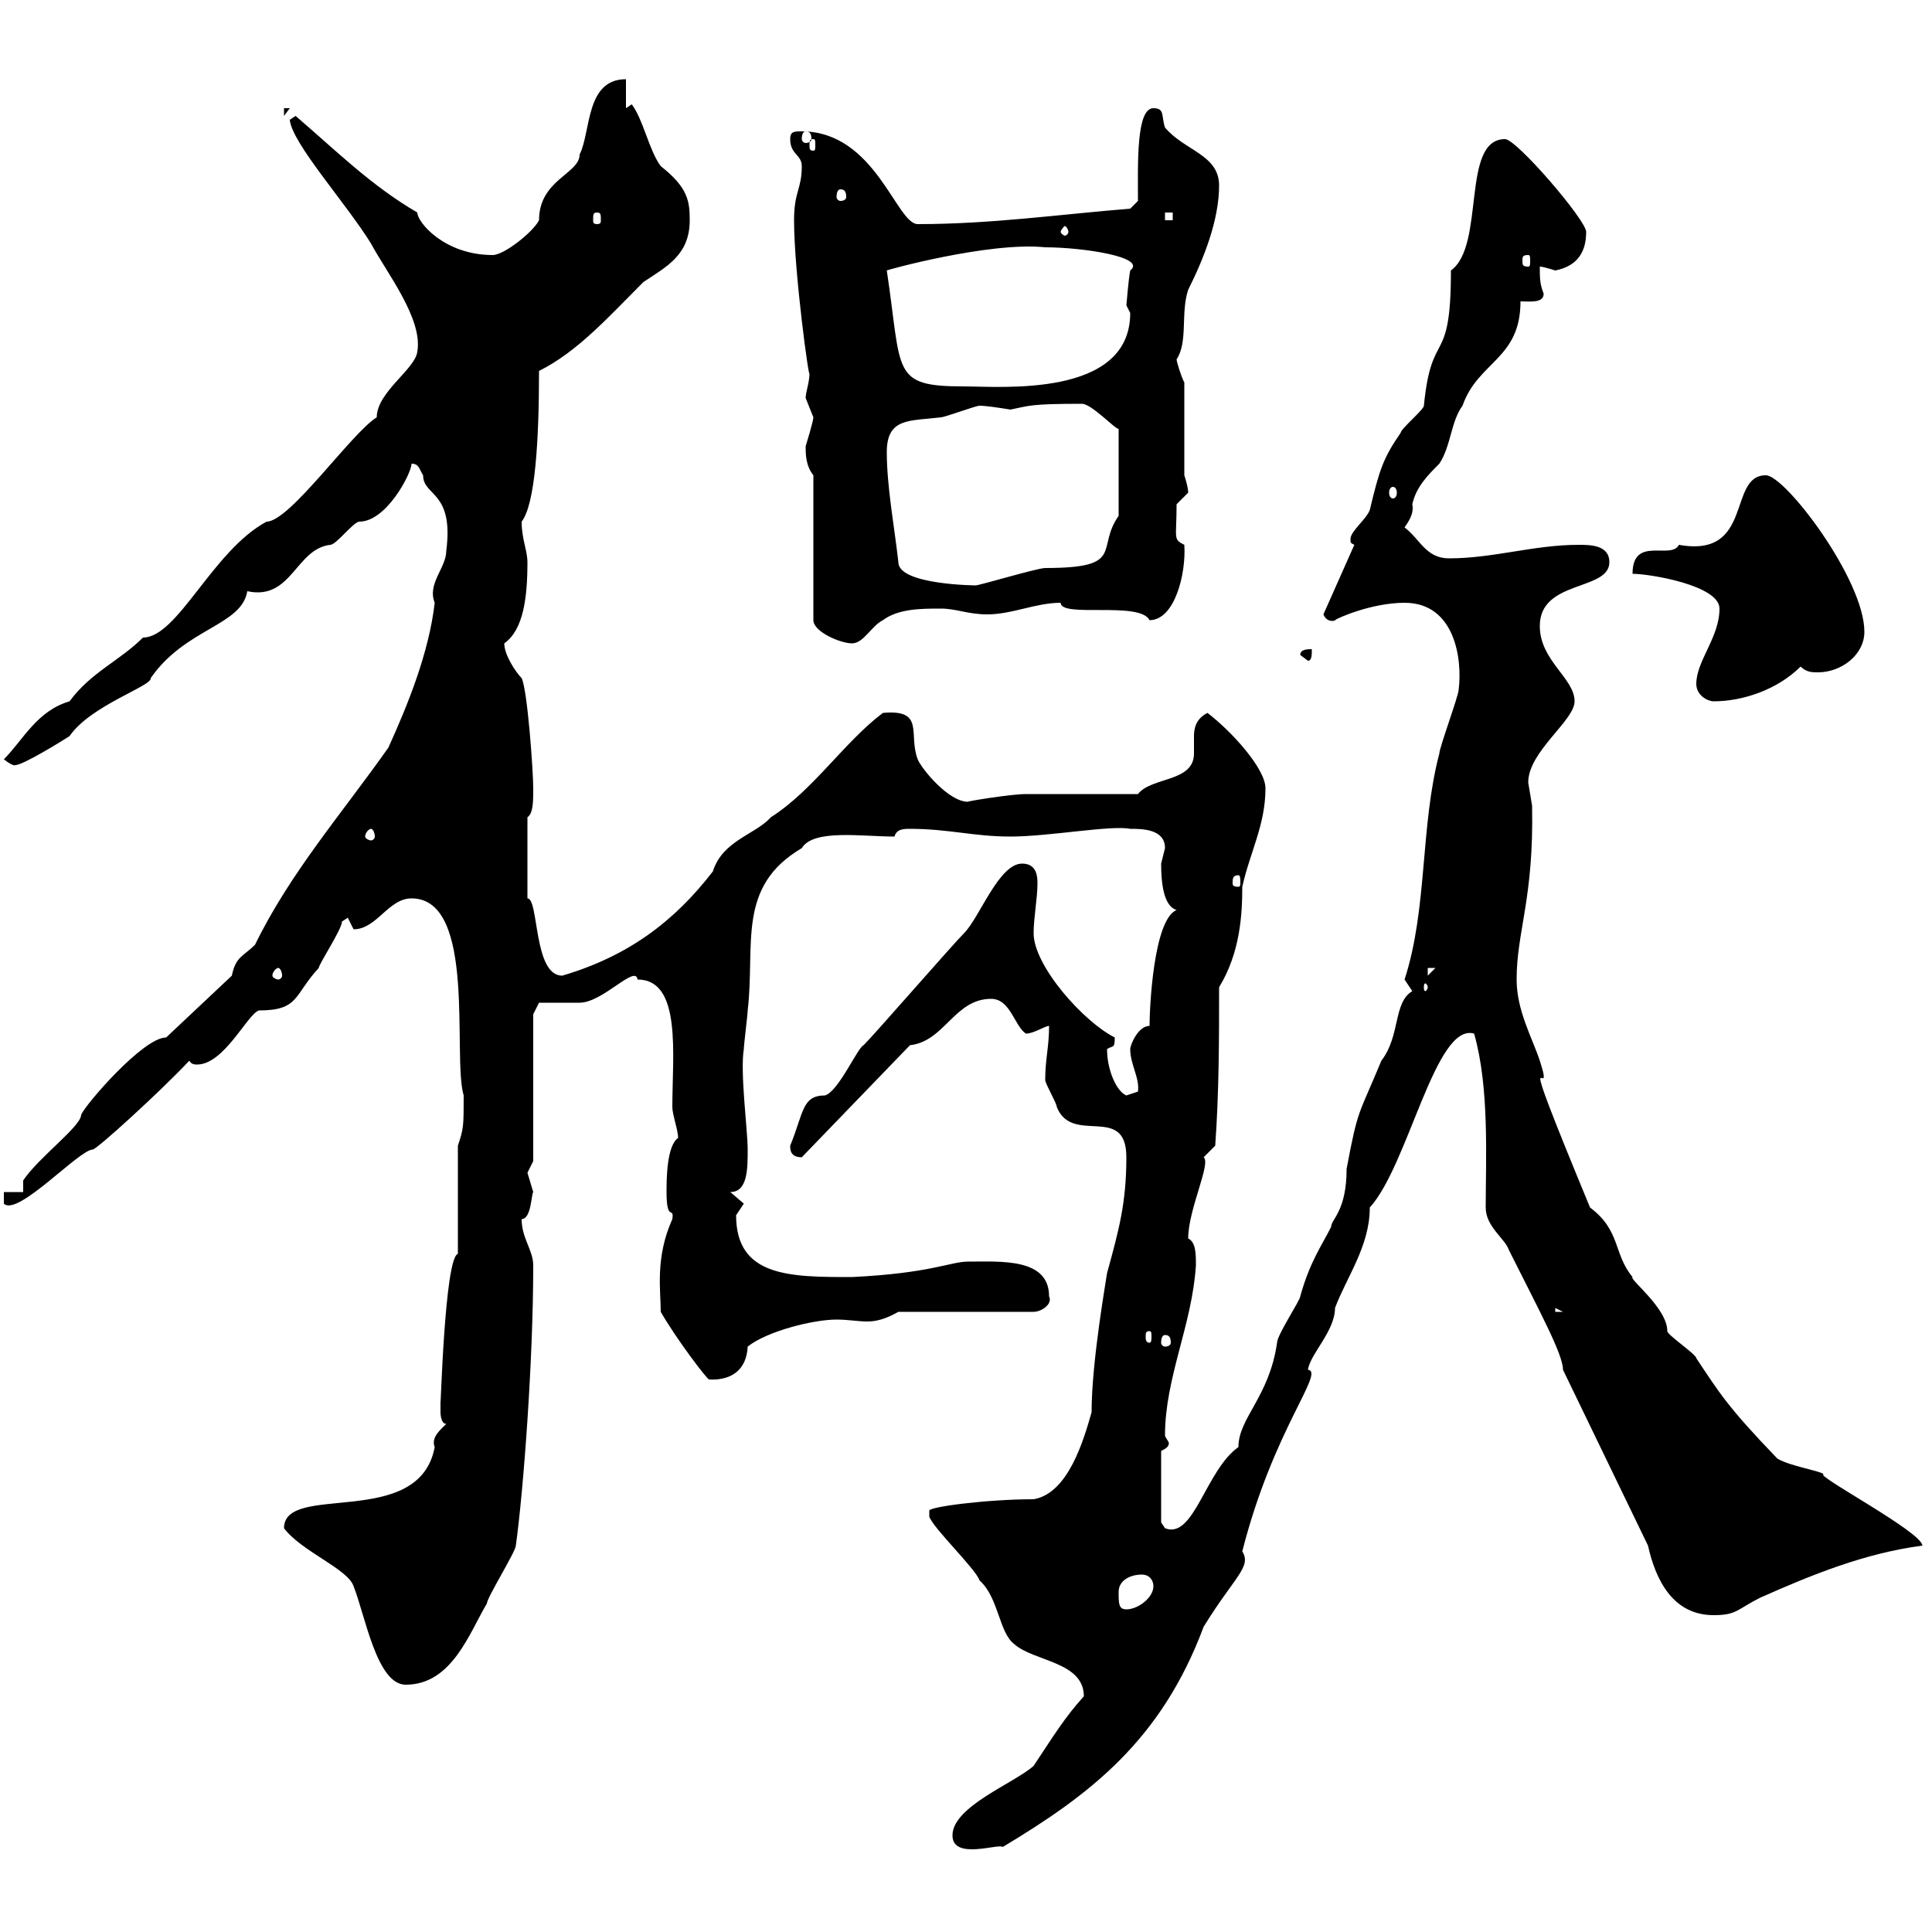 <svg xmlns="http://www.w3.org/2000/svg" xmlns:xlink="http://www.w3.org/1999/xlink" width="300" height="300"><path d="M147.90 285C147.90 288.90 155.10 286.20 155.70 286.80C169.20 278.70 180.30 270.30 186.90 252.60C191.70 244.80 194.40 243.30 192.90 240.90C197.70 222 205.80 213 203.10 212.70C203.40 210.30 207.30 206.70 207.30 203.10C209.10 198.30 212.70 193.50 212.70 187.50C218.70 180.90 222.90 158.70 228.90 160.50C231.30 168.90 230.70 180 230.70 187.50C230.70 190.50 233.70 192.30 234.30 194.10C239.10 203.70 242.70 210.30 242.70 212.70L255.90 240C257.10 245.40 259.80 250.80 266.10 250.80C269.70 250.80 269.70 249.90 273.30 248.10C281.40 244.50 289.50 241.20 298.50 240C298.50 237.90 281.40 228.90 283.20 228.90C282.30 228.30 278.10 227.70 276 226.50C268.20 218.40 267 216.30 263.40 210.90C263.40 210.30 258.90 207.30 258.90 206.70C258.90 203.10 252.90 198.60 253.50 198.30C250.50 194.70 251.70 191.10 246.90 187.50C234 156.30 241.80 173.10 239.10 164.70C237.90 161.10 235.50 156.90 235.50 152.10C235.50 144.60 238.20 139.50 237.90 125.10C237.90 125.10 237.30 121.50 237.30 121.50C237.30 116.70 244.50 111.90 244.50 108.90C244.50 105.30 239.10 102.60 239.10 97.20C239.10 90 249.90 91.80 249.90 87.30C249.90 84.60 246.90 84.60 245.10 84.60C238.20 84.60 231.90 86.70 225 86.70C221.40 86.70 220.50 83.70 218.10 81.90C218.70 81 219.60 79.80 219.30 78.30C219.90 75.60 221.70 73.80 223.50 72C225.30 69.30 225.30 65.40 227.10 63C229.50 56.10 236.10 55.80 236.10 46.80C237.60 46.80 239.70 47.10 239.70 45.60C239.10 44.10 239.10 43.20 239.10 41.40C239.70 41.40 241.50 42 241.50 42C244.50 41.40 246.30 39.60 246.30 36C246.30 34.20 235.50 21.60 233.70 21.60C226.80 21.60 230.70 38.10 225.30 42C225.30 57.30 222.30 50.70 221.10 63C221.10 63.60 217.50 66.60 217.50 67.20C214.80 71.10 214.20 72.90 212.70 79.20C212.10 80.70 209.70 82.50 209.70 83.70C209.70 84.30 209.70 84.30 210.30 84.60L205.50 95.40C206.10 96.90 207.60 96.30 207.30 96.30C207.60 96 213 93.60 218.10 93.60C225.90 93.60 227.10 102.30 226.50 107.10C226.50 108 223.50 116.10 223.50 117C220.50 128.40 221.70 141 218.10 152.10C218.10 152.10 219.30 153.90 219.30 153.90C216.30 155.70 217.50 160.80 214.50 164.70C210.90 173.40 210.90 171.90 209.10 181.50C209.10 188.10 206.70 189.30 206.70 190.50C205.20 193.50 203.40 195.90 201.90 201.30C201.90 201.90 198.30 207.30 198.30 208.50C197.10 216.90 192.30 220.20 192.30 224.70C187.20 228.30 185.40 239.10 180.90 237.30C180.90 237.30 180.30 236.40 180.30 236.40L180.30 225.30C180.90 225 181.50 224.70 181.50 224.10C181.50 223.80 180.90 223.20 180.90 222.90C180.90 213.90 185.10 205.80 185.70 196.50C185.70 194.70 185.70 192.90 184.50 192.30C184.50 187.80 188.10 180.60 186.90 179.70C186.90 179.70 188.70 177.90 188.70 177.90C189.30 169.50 189.30 161.10 189.30 153.30C192.60 147.90 192.90 141.90 192.90 137.70C194.10 132.30 196.50 128.10 196.50 122.40C196.50 119.40 191.40 113.70 187.50 110.70C185.70 111.60 185.40 113.10 185.40 114.30C185.40 115.20 185.40 116.10 185.40 117C185.40 121.50 178.80 120.60 176.70 123.30C173.70 123.30 162.30 123.30 159.30 123.30C156.90 123.30 149.70 124.50 150.30 124.50C147.30 124.50 143.10 119.40 142.50 117.90C141 114 143.70 110.10 137.10 110.70C131.10 115.20 126.30 122.70 119.70 126.90C117.30 129.60 112.20 130.50 110.70 135.30C104.70 143.10 97.50 148.50 87.30 151.50C82.80 151.50 83.70 139.50 81.90 139.50L81.90 126.90C82.80 126.30 82.80 124.50 82.80 122.40C82.80 119.70 81.90 107.10 81 105.30C80.10 104.40 78.30 101.70 78.30 99.90C81.30 97.80 81.90 92.70 81.90 87.30C81.90 85.50 81 83.70 81 81C83.10 78.30 83.70 68.40 83.70 57.60C89.70 54.60 94.50 49.20 99.90 43.80C103.50 41.40 107.10 39.60 107.10 34.20C107.10 31.20 106.80 29.10 102.60 25.80C100.80 23.40 99.90 18.60 98.10 16.20C98.10 16.20 97.20 16.80 97.20 16.80L97.20 12.30C90.90 12.30 91.80 20.40 90 24C90 27 83.70 27.90 83.70 34.20C82.80 36 78.30 39.60 76.50 39.60C69 39.60 64.80 34.50 64.80 33C57.60 28.80 52.20 23.40 45.90 18L45 18.60C45.30 22.20 53.70 31.50 57.60 37.80C60 42.30 65.70 49.50 64.80 54.60C64.50 57.30 58.50 60.90 58.50 64.80C54.60 67.20 45 81 41.40 81C33 85.50 27.60 99 22.20 99C18.60 102.60 14.10 104.40 10.80 108.90C5.70 110.40 3.60 114.90 0.60 117.90C2.10 119.10 2.40 118.80 2.40 118.80C3.60 118.80 9.90 114.90 10.80 114.30C14.10 109.50 23.70 106.50 23.40 105.30C28.80 97.50 37.50 97.20 38.40 91.80C45.30 93.30 45.90 85.20 51.30 84.60C52.20 84.60 54.90 81 55.80 81C60 81 63.90 73.50 63.90 72C65.10 72 65.10 72.90 65.70 73.80C65.70 77.10 70.50 76.20 69.30 85.50C69.30 88.20 66.30 90.60 67.50 93.60C66.60 101.40 63.30 109.50 60.30 116.10C53.10 126.30 45 135.60 39.60 146.70C37.80 148.50 36.60 148.50 36 151.50L25.80 161.10C22.20 161.10 13.20 171.60 12.60 173.10C12.60 174.90 6 179.70 3.60 183.30L3.60 185.10L0.60 185.10L0.60 186.90C2.70 189 12.30 178.50 14.40 178.50C15 178.50 24.90 169.50 29.40 164.70C29.70 165.30 30.30 165.30 30.60 165.30C34.80 165.30 38.40 157.50 40.20 156.90C46.50 156.90 45.60 154.50 49.50 150.30C49.50 149.70 53.10 144.30 53.10 143.10C53.10 143.10 54 142.50 54 142.50C54 142.50 54.90 144.30 54.90 144.30C58.50 144.30 60.30 139.50 63.90 139.50C74.10 139.50 70.20 164.10 72 170.10C72 174.90 72 175.20 71.10 177.90L71.10 194.70C69 195.30 68.40 220.20 68.40 217.50C68.40 217.50 68.40 218.10 68.40 219.30C68.40 219.30 68.40 221.10 69.30 221.10C68.40 222 66.90 223.20 67.50 224.70C65.10 237.60 44.10 230.10 44.10 237.30C46.80 240.90 54 243.60 54.90 246.30C56.70 250.80 58.50 261.60 63 261.60C70.20 261.60 72.90 253.50 75.60 249C75.60 248.10 80.10 240.90 80.10 240C81.30 231.30 82.80 211.20 82.80 196.50C82.80 194.10 81 192.30 81 189.30C82.50 189.30 82.50 185.40 82.80 185.10C82.80 185.10 81.90 182.10 81.90 182.10C81.90 182.10 82.80 180.30 82.80 180.30L82.80 157.50L83.70 155.70C84.60 155.70 89.10 155.70 90 155.70C93.60 155.70 98.70 149.70 99 152.10C105.90 152.10 104.40 163.80 104.40 171.90C104.40 173.10 105.30 175.50 105.30 176.70C103.50 177.90 103.50 183.30 103.50 185.10C103.50 189.90 104.70 187.20 104.40 189.30C101.70 195.30 102.60 200.40 102.60 203.70C105 207.90 109.80 214.20 110.10 214.20C110.40 214.20 115.80 214.80 116.10 209.10C119.10 206.70 126.30 204.90 129.90 204.90C131.70 204.90 133.20 205.20 134.70 205.20C135.90 205.20 137.40 204.90 139.50 203.70L160.50 203.70C161.70 203.70 163.50 202.50 162.90 201.30C162.90 195.30 155.40 195.90 150.30 195.90C147.60 195.90 144.60 197.70 132.30 198.30C122.70 198.30 114.30 198.30 114.30 188.70C114.30 188.70 115.50 186.90 115.50 186.90C115.50 186.90 113.40 185.10 113.40 185.10C116.10 185.10 116.10 181.50 116.10 178.50C116.10 175.50 114.90 166.50 115.50 162.90C115.50 162.30 116.10 157.50 116.10 156.90C117.30 146.70 114.30 137.70 124.50 131.70C126.30 128.70 133.80 129.90 138.90 129.90C139.20 128.70 140.40 128.70 141.30 128.70C147.30 128.70 151.20 129.90 156.90 129.90C162.90 129.90 172.50 128.10 175.50 128.70C177.30 128.70 180.90 128.70 180.90 131.70C180.90 131.70 180.30 134.10 180.30 134.10C180.30 136.80 180.60 140.70 182.70 141.30C179.10 142.80 178.50 156.60 178.50 159.30C176.70 159.30 175.50 162.30 175.50 162.90C175.50 165.30 177 167.40 176.70 169.50C176.70 169.50 174.90 170.10 174.90 170.10C173.40 169.50 171.90 166.20 171.90 162.90C172.80 162.30 173.10 162.90 173.10 161.10C168.30 158.70 160.50 150 160.50 144.90C160.50 142.50 161.10 139.50 161.10 137.10C161.10 135.30 160.50 134.10 158.70 134.10C155.10 134.10 152.10 142.50 149.70 144.90C147.90 146.70 135.90 160.50 134.10 162.30C133.20 162.60 130.20 169.50 128.10 170.10C124.50 170.10 124.80 172.80 122.70 177.90C122.70 178.50 122.70 179.70 124.50 179.70L141.30 162.30C146.70 161.70 148.20 155.10 153.90 155.10C156.90 155.10 157.50 159.30 159.30 160.50C160.50 160.50 162.30 159.30 162.90 159.30C162.90 162.60 162.30 164.40 162.30 167.70C162.30 168.30 164.10 171.30 164.10 171.90C166.50 177.90 174.90 171.30 174.90 179.70C174.90 186.90 173.70 191.10 171.90 197.70C171.90 198 169.50 211.20 169.50 219.30C168.30 223.50 165.90 231.90 160.50 232.80C153.30 232.80 144 234 144.30 234.60L144.30 235.50C144.90 237.30 151.50 243.60 152.10 245.40C155.10 248.10 155.10 253.50 157.50 255.30C160.50 258 168.30 258 168.30 263.40C165.30 266.70 163.50 269.70 160.50 274.20C157.50 276.90 147.90 280.50 147.90 285ZM173.70 247.20C173.70 245.40 175.50 244.50 177.30 244.50C178.50 244.50 179.10 245.40 179.10 246.30C179.10 248.10 176.70 249.90 174.90 249.90C173.70 249.90 173.70 249 173.70 247.20ZM180.90 207.30C181.50 207.30 181.80 207.60 181.80 208.50C181.80 208.80 181.50 209.10 180.90 209.10C180.60 209.10 180.30 208.80 180.30 208.50C180.30 207.60 180.60 207.30 180.90 207.30ZM178.50 206.70C178.80 206.70 178.80 207 178.80 207.60C178.80 207.90 178.80 208.50 178.50 208.50C177.90 208.50 177.90 207.90 177.90 207.60C177.90 207 177.90 206.70 178.50 206.70ZM241.50 203.10L242.70 203.70L241.50 203.70ZM221.70 153.30C221.70 153.60 221.40 153.90 221.40 153.90C221.10 153.90 221.10 153.60 221.10 153.30C221.10 153 221.10 152.70 221.40 152.70C221.40 152.70 221.70 153 221.70 153.30ZM43.20 150.30C43.50 150.30 43.80 150.90 43.80 151.50C43.80 151.80 43.50 152.10 43.20 152.10C42.90 152.10 42.30 151.80 42.30 151.50C42.30 150.90 42.90 150.30 43.20 150.30ZM221.70 150.30L222.90 150.30L221.70 151.50ZM192.30 135.90C192.60 135.90 192.60 136.50 192.60 137.10C192.60 137.40 192.60 137.70 192.30 137.70C191.40 137.70 191.40 137.40 191.40 137.10C191.40 136.50 191.40 135.90 192.30 135.90ZM57.60 128.70C57.90 128.70 58.20 129.30 58.20 129.90C58.20 130.20 57.90 130.50 57.60 130.50C57.30 130.50 56.70 130.20 56.70 129.90C56.70 129.30 57.30 128.70 57.60 128.70ZM263.40 106.20C263.40 108 265.20 108.90 266.10 108.90C270.60 108.90 276 107.10 279.60 103.50C280.50 104.40 281.40 104.40 282.30 104.40C285.90 104.40 289.50 101.70 289.50 98.10C289.50 90 277.20 73.80 274.20 73.80C268.20 73.80 272.40 86.70 260.70 84.60C259.50 87 253.50 83.10 253.50 89.10C256.20 89.10 267 90.90 267 94.50C267 99 263.40 102.60 263.40 106.20ZM201.90 101.70L203.10 102.60C203.70 102.60 203.70 101.70 203.70 100.80C203.10 100.80 201.90 100.80 201.90 101.70ZM126.30 73.80L126.30 96.30C126.30 98.10 130.50 99.90 132.30 99.90C134.10 99.90 135.30 97.20 137.10 96.30C139.50 94.50 143.10 94.50 146.10 94.50C148.50 94.50 150.30 95.40 153.30 95.40C157.20 95.40 160.80 93.60 164.70 93.60C164.70 96 177 93.30 178.50 96.30C182.40 96.30 184.20 89.10 183.90 84.60C182.10 83.70 182.70 83.70 182.70 78.30C182.70 78.30 184.50 76.50 184.50 76.50C184.50 75.60 183.90 73.80 183.90 73.80L183.90 59.40C183.30 58.20 182.70 56.10 182.70 55.80C184.50 53.10 183.30 48.60 184.50 45C186.90 40.20 189.30 34.20 189.30 28.80C189.30 24 183.90 23.40 180.90 19.80C180.30 18 180.90 16.80 179.10 16.80C176.40 16.80 176.70 25.50 176.70 31.20L175.50 32.40C164.40 33.30 153.90 34.80 142.50 34.80C139.20 34.80 135.90 20.40 124.50 20.40C123.30 20.40 122.70 20.40 122.70 21.60C122.70 24 124.50 24 124.50 25.80C124.50 29.40 123.30 29.70 123.30 34.20C123.30 42.30 125.70 59.70 125.70 57.90C125.70 59.40 125.10 60.90 125.10 61.80C125.10 61.80 126.30 64.80 126.30 64.80C126.30 65.40 125.10 69.30 125.10 69.30C125.10 70.50 125.10 72.30 126.30 73.80ZM139.50 87.30C138.90 81.90 137.70 75.60 137.70 70.20C137.70 64.80 141.30 65.40 146.10 64.80C146.70 64.80 151.50 63 152.10 63C153 63 155.10 63.30 156.90 63.60C159.90 63 159.90 62.70 168 62.70C169.50 62.70 173.10 66.60 173.70 66.60L173.70 80.10C170.10 85.20 174.90 88.20 162.30 88.20C161.10 88.20 152.10 90.90 151.50 90.90C152.10 90.90 139.50 90.90 139.50 87.30ZM216.30 75.60C216.60 75.60 216.90 75.90 216.90 76.50C216.90 77.10 216.60 77.40 216.30 77.40C216 77.40 215.70 77.10 215.70 76.50C215.70 75.90 216 75.60 216.30 75.60ZM137.70 42C137.40 42 153.60 37.50 162.30 38.40C168 38.40 178.20 39.90 175.50 42C175.20 43.50 174.90 47.70 174.90 47.40C174.90 47.40 175.50 48.60 175.50 48.60C175.50 61.80 155.40 60 149.70 60C138.30 60 140.10 57.90 137.70 42ZM237.30 39.60C237.60 39.60 237.60 39.90 237.60 40.50C237.60 41.10 237.60 41.40 237.30 41.40C236.40 41.40 236.40 41.10 236.40 40.50C236.40 39.90 236.40 39.60 237.30 39.60ZM165.90 36C165.90 36.30 165.60 36.60 165.30 36.60C165.30 36.60 164.70 36.30 164.70 36C164.70 35.70 165.30 35.10 165.30 35.10C165.60 35.10 165.90 35.70 165.90 36ZM92.70 33C93.30 33 93.30 33.30 93.30 34.20C93.30 34.50 93.30 34.80 92.70 34.80C92.10 34.80 92.10 34.50 92.10 34.20C92.10 33.30 92.10 33 92.70 33ZM180.90 33L182.10 33L182.10 34.20L180.90 34.20ZM130.50 29.40C131.10 29.40 131.40 29.70 131.40 30.60C131.40 30.90 131.10 31.20 130.50 31.20C130.20 31.20 129.90 30.90 129.90 30.60C129.90 29.70 130.20 29.40 130.50 29.40ZM126.30 21.60C126.60 21.60 126.60 21.90 126.60 22.50C126.60 23.10 126.60 23.40 126.30 23.40C125.70 23.40 125.70 23.10 125.70 22.50C125.70 21.90 125.70 21.60 126.30 21.60ZM125.10 20.40C125.70 20.40 126 20.70 126 21.60C126 21.90 125.70 22.20 125.10 22.20C124.80 22.20 124.50 21.90 124.50 21.60C124.50 20.70 124.80 20.40 125.10 20.40ZM44.10 16.80L44.10 18L45 16.80Z"/></svg>